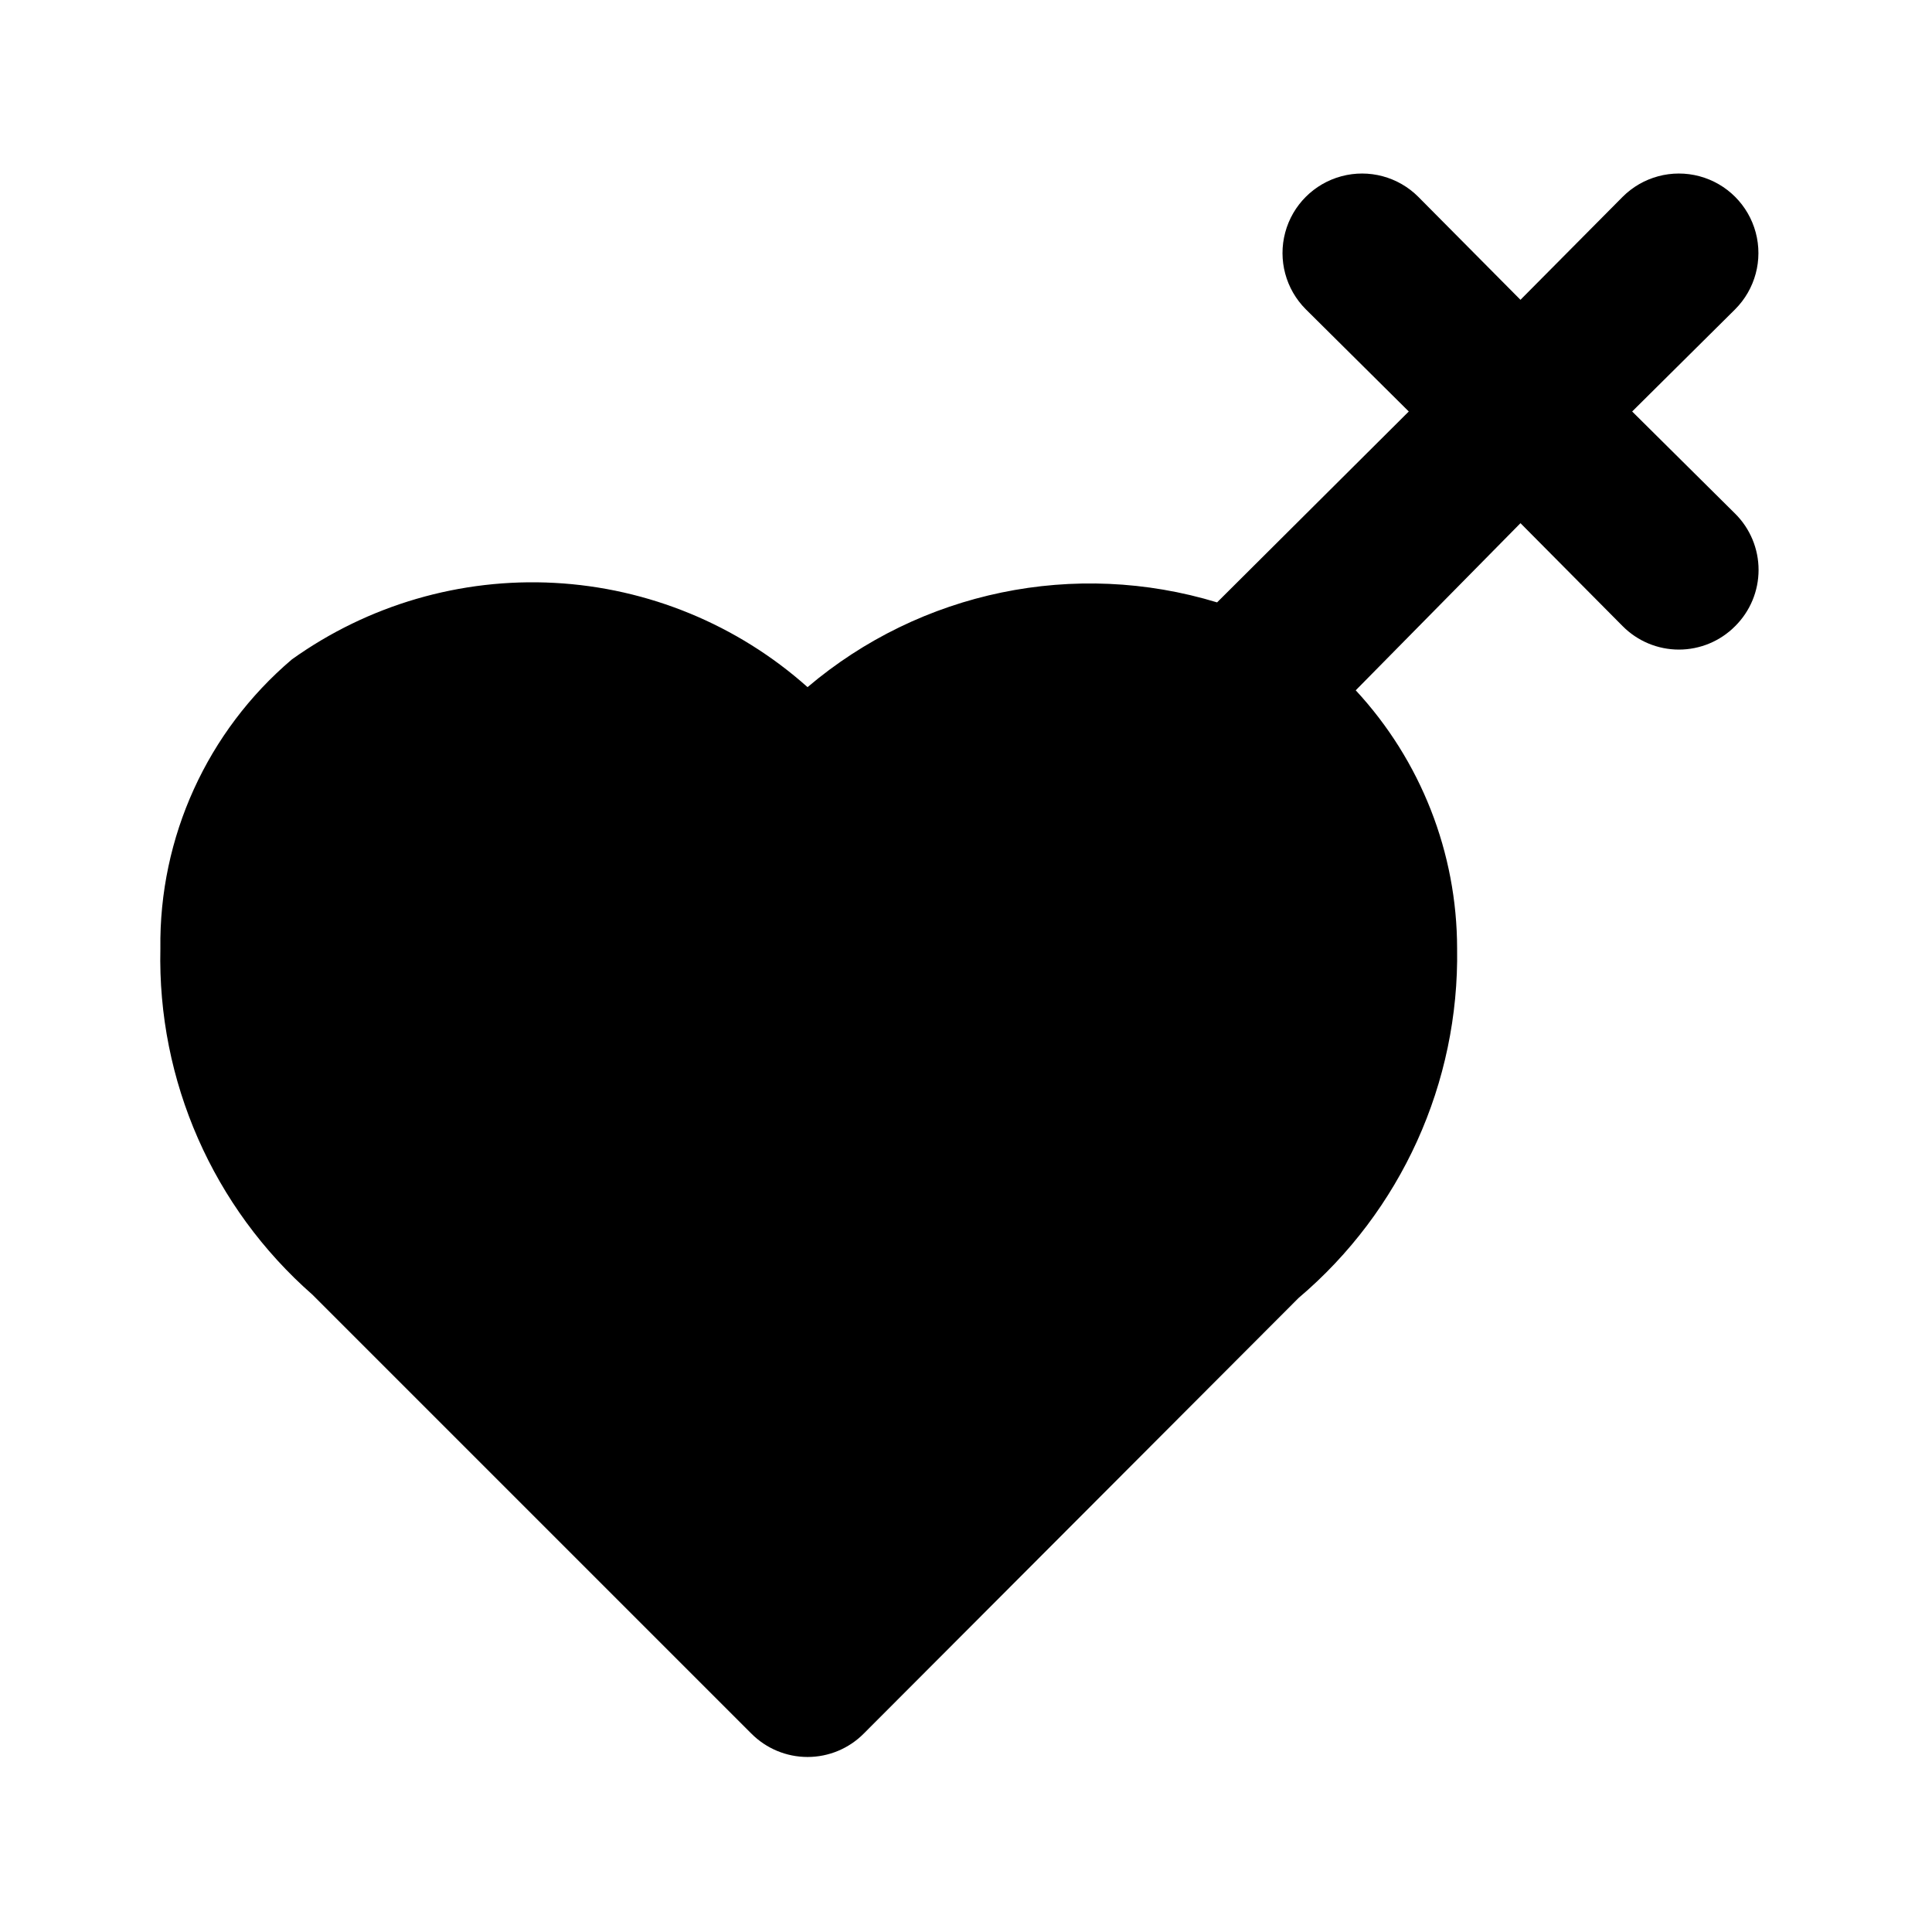 <?xml version="1.0" encoding="UTF-8"?>
<!-- Uploaded to: SVG Repo, www.svgrepo.com, Generator: SVG Repo Mixer Tools -->
<svg fill="#000000" width="800px" height="800px" version="1.1" viewBox="144 144 512 512" xmlns="http://www.w3.org/2000/svg">
 <path d="m576.54 253.05 27.289-27.078v-0.004c5.324-5.324 7.402-13.086 5.453-20.359-1.949-7.273-7.629-12.953-14.902-14.902-7.273-1.949-15.035 0.129-20.359 5.453l-27.082 27.293-27.078-27.289v-0.004c-5.324-5.324-13.086-7.402-20.359-5.453-7.273 1.949-12.957 7.629-14.906 14.902-1.949 7.273 0.133 15.035 5.457 20.359l27.289 27.082-50.801 50.59c-37.641-11.461-78.527-2.996-108.53 22.461-18.566-16.551-42.207-26.293-67.043-27.629-24.836-1.336-49.387 5.816-69.617 20.281-22.449 19.074-35.227 47.168-34.848 76.621-0.805 35.039 13.957 68.629 40.305 91.738l116.3 116.3v-0.004c3.941 3.977 9.309 6.211 14.906 6.211s10.961-2.234 14.902-6.211l115.25-115.46v0.004c27.156-23.012 42.562-56.988 41.984-92.578-0.016-25.379-9.613-49.82-26.867-68.434l43.66-44.293 27.078 27.289h0.004c3.941 3.977 9.305 6.211 14.902 6.211 5.598 0 10.965-2.234 14.906-6.211 3.973-3.941 6.207-9.305 6.207-14.902 0-5.598-2.234-10.965-6.207-14.906z"/>
</svg>